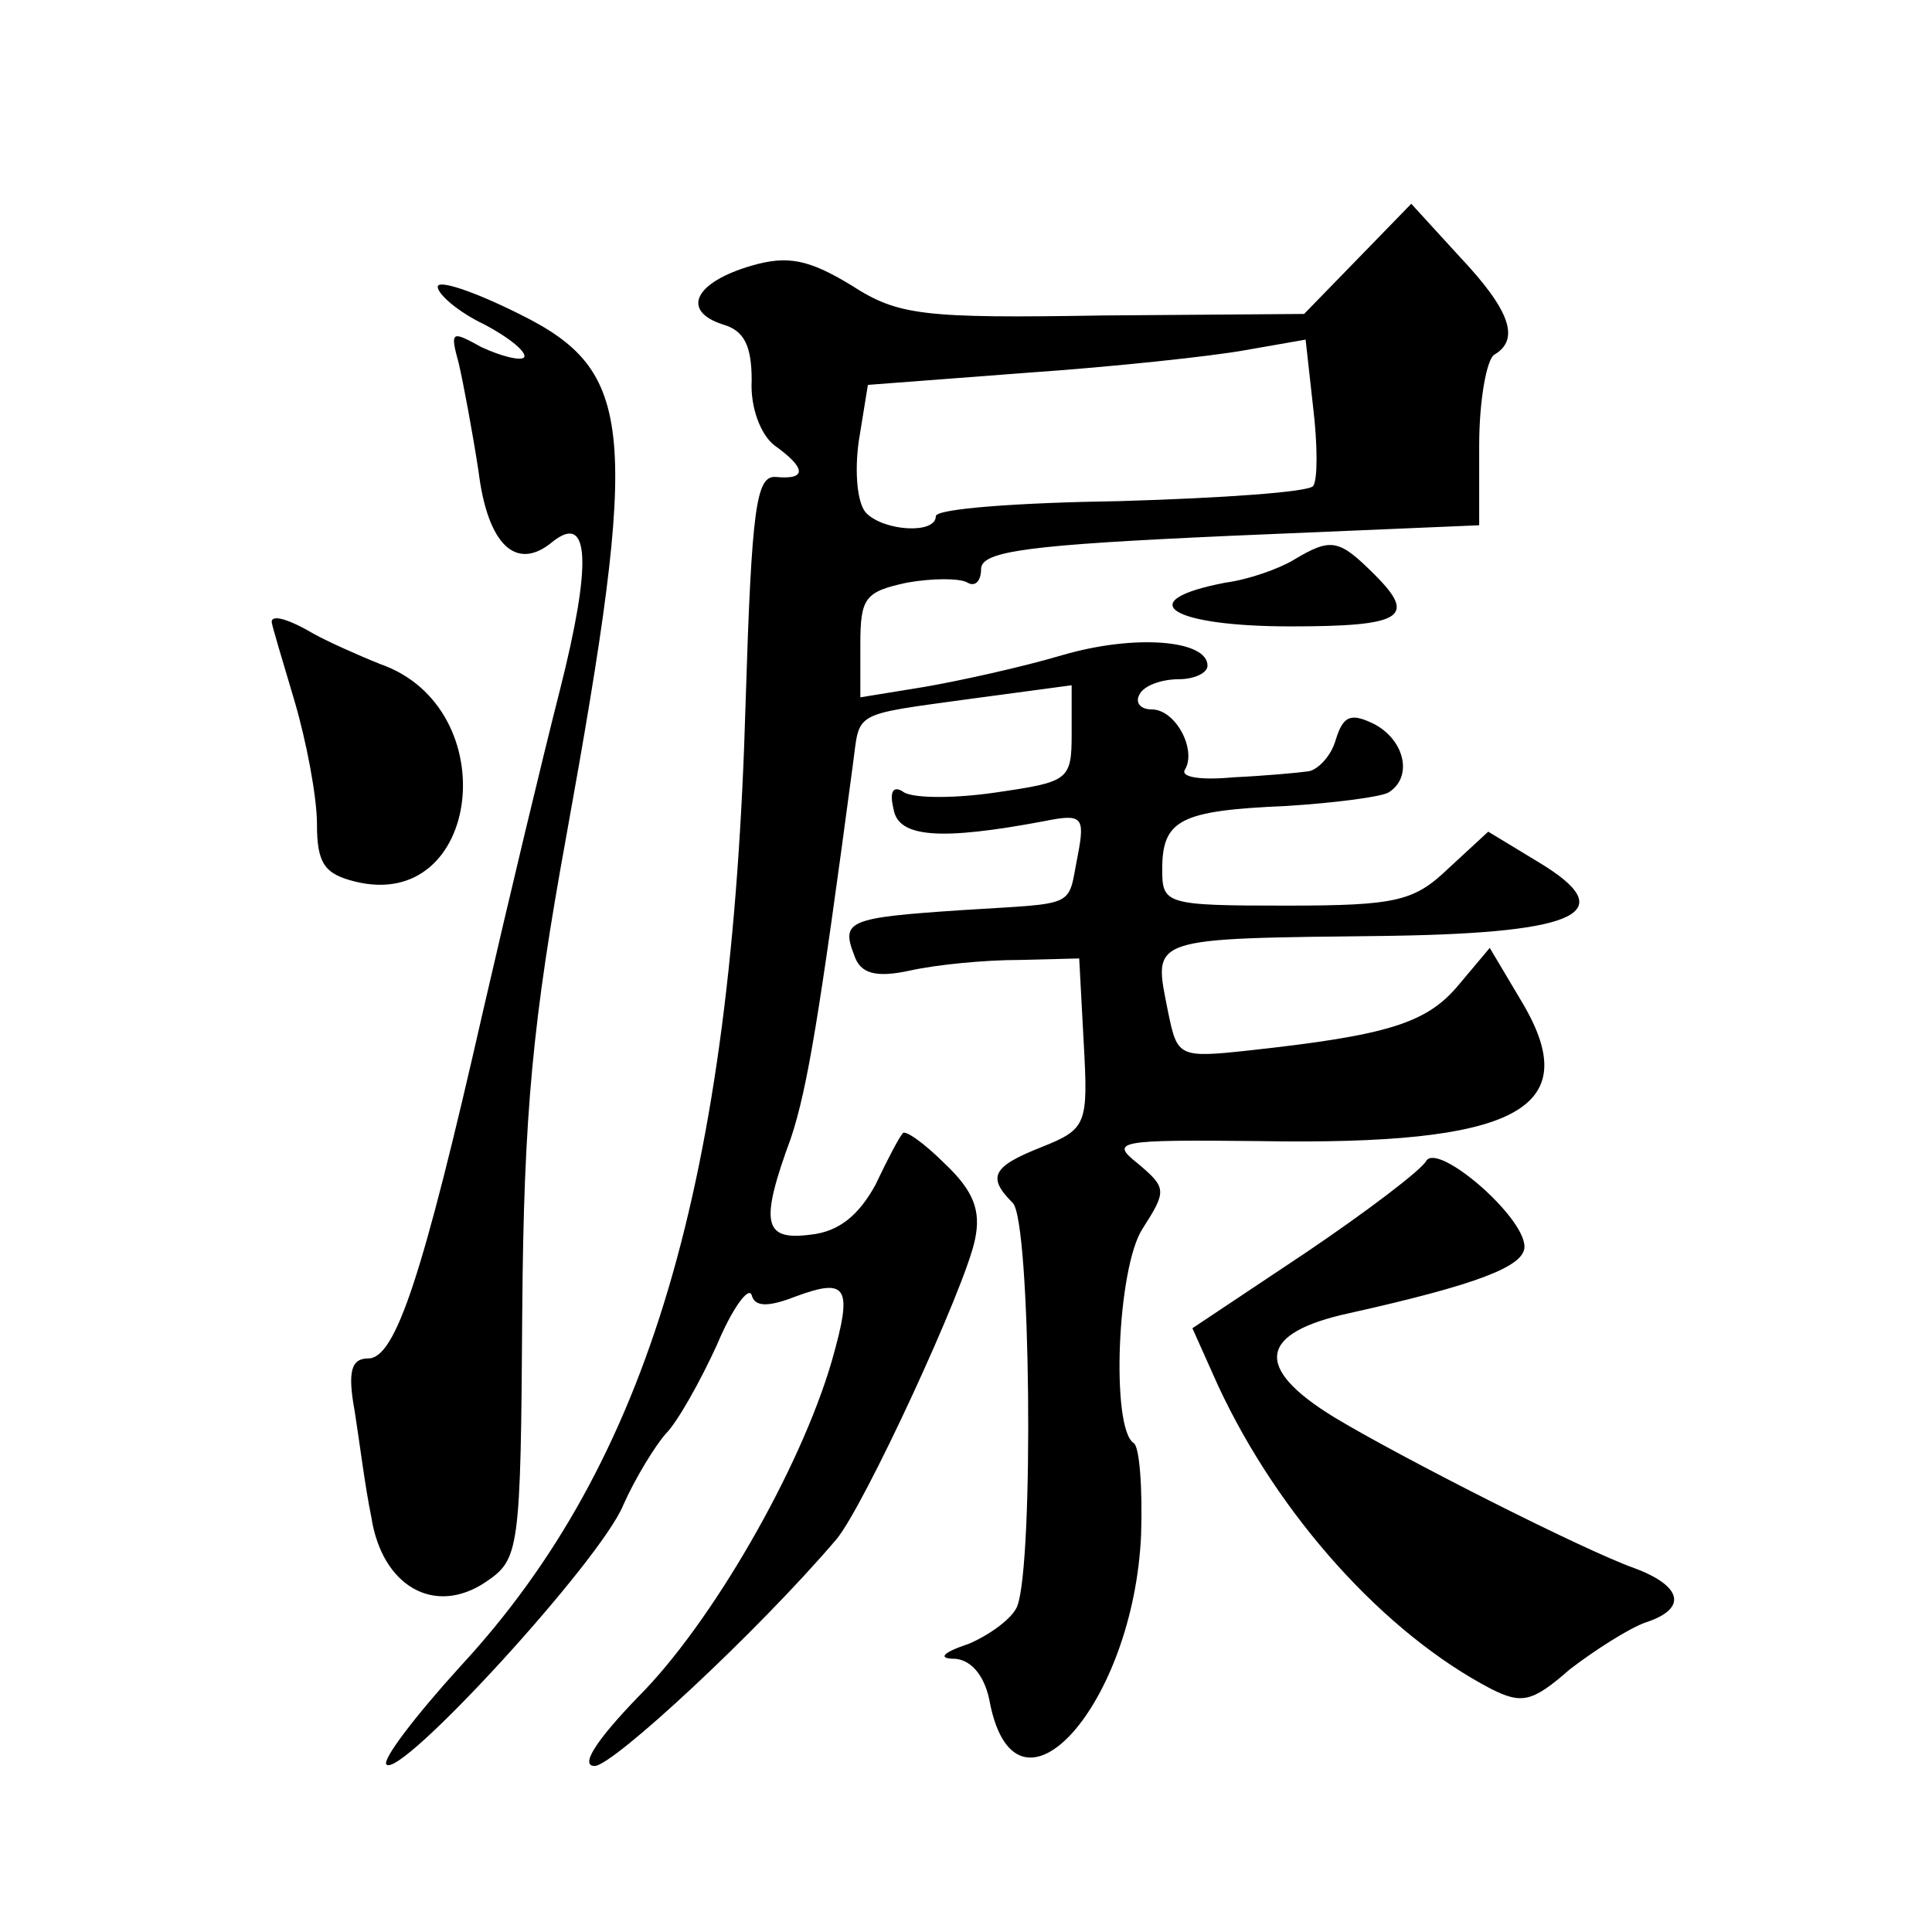 <?xml version="1.0" standalone="no"?>
<!DOCTYPE svg PUBLIC "-//W3C//DTD SVG 20010904//EN"
 "http://www.w3.org/TR/2001/REC-SVG-20010904/DTD/svg10.dtd">
<svg version="1.0" xmlns="http://www.w3.org/2000/svg"
 width="128pt" height="128pt" viewBox="0 0 128 128"
 preserveAspectRatio="xMidYMid meet">
<g transform="translate(0,128) scale(0.1,-0.1)"
fill="#0" stroke="none">
<path d="M900 1109 l-36 -37 -133 -1 c-120 -2 -136 0 -167 20 -28 17 -42 20 -66
13 -38 -11 -47 -30 -19 -39 14 -4 19 -14 19 -37 -1 -18 6 -36 15 -43 21 -15 22
-23 1 -21 -13 1 -16 -20 -20 -149 -9 -318 -64 -504 -189 -639 -30 -33 -52 -62 -49
-65 9 -10 142 135 157 172 8 18 21 39 28 47 8 8 23 35 34 59 10 24 21 39 23 33
2 -8 11 -8 29 -1 35 13 38 6 24 -43 -21 -72 -80 -174 -128 -222 -28 -29 -39 -46
-29 -46 12 0 108 89 160 150 18 21 86 168 92 199 4 19 -1 32 -20 50 -14 14 -27
23 -28 20 -2 -2 -10 -17 -18 -34 -11 -20 -24 -31 -43 -33 -31 -4 -34 7 -13 64 11
33 19 82 41 247 5 36 -2 33 78 44 l67 9 0 -32 c0 -31 -2 -32 -50 -39 -27 -4 -54
-4 -61 0 -7 5 -10 1 -7 -11 3 -19 31 -21 100 -8 25 5 27 3 22 -23 -7 -35 1 -31
-77 -36 -75 -5 -80 -7 -71 -30 4 -12 14 -15 37 -10 18 4 50 7 72 7 l40 1 3 -56
c3 -54 2 -57 -28 -69 -33 -13 -36 -20 -19 -37 12 -12 14 -238 3 -267 -3 -8 -18
-19 -32 -25 -18 -6 -21 -10 -9 -10 11 -1 20 -12 23 -30 18 -87 95 0 100 112 1 31
-1 59 -5 61 -15 10 -11 116 6 142 16 25 16 27 -3 43 -19 15 -14 16 80 15 171 -3
216 21 175 91 l-22 37 -21 -25 c-21 -25 -47 -33 -139 -43 -46 -5 -47 -4 -53 25
-10 51 -16 49 148 51 126 2 152 16 97 49 l-33 20 -26 -24 c-23 -22 -34 -25 -108
-25 -80 0 -82 1 -82 24 0 33 12 39 82 42 32 2 63 6 68 9 16 10 11 34 -9 45 -16
8 -21 6 -26 -10 -3 -11 -12 -20 -18 -21 -7 -1 -29 -3 -50 -4 -21 -2 -35 0 -32 5
8 13 -6 40 -22 40 -8 0 -11 5 -8 10 3 6 15 10 26 10 10 0 19 4 19 9 0 17 -48 21
-96 7 -27 -8 -68 -17 -91 -21 l-43 -7 0 35 c0 31 3 35 31 41 17 3 35 3 40 0 5 -3
9 1 9 9 0 12 32 16 165 22 l165 7 0 53 c0 30 5 57 10 60 17 10 11 29 -23 65 l-32
35 -35 -36z m-30 -151 c-3 -4 -60 -8 -128 -10 -67 -1 -122 -5 -122 -10 0 -12 -34
-10 -46 2 -6 6 -8 27 -5 48 l6 37 105 8 c58 4 123 11 145 15 l40 7 5 -45 c3 -25
3 -48 0 -52z M290 1090 c0 -5 14 -17 31 -25 17 -9 29 -19 26 -22 -3 -2 -15 1 -28
7 -20 11 -21 11 -15 -11 3 -13 9 -45 13 -71 6 -49 25 -67 49 -47 25 20 26 -15 5
-98 -11 -43 -34 -139 -51 -213 -40 -176 -58 -230 -76 -230 -11 0 -14 -8 -9 -35
3 -19 7 -51 11 -70 7 -46 42 -66 76 -43 22 15 23 20 24 179 1 132 7 193 29 314
49 271 46 309 -31 347 -30 15 -54 23 -54 18z M857 909 c-10 -6 -30 -13 -45 -15
-63 -12 -37 -29 43 -29 74 0 84 6 56 34 -24 24 -29 25 -54 10z M180 868 c0 -2 7
-25 15 -52 8 -27 15 -64 15 -82 0 -26 5 -33 25 -38 84 -21 100 115 17 144 -15 6
-35 15 -44 20 -17 10 -28 13 -28 8z M945 511 c-3 -6 -40 -34 -80 -61 l-75 -50 17
-38 c40 -86 110 -164 181 -201 20 -10 27 -9 52 13 17 13 39 27 50 31 28 9 25 24
-7 36 -34 12 -156 74 -199 100 -54 33 -50 56 10 69 85 19 116 31 116 44 0 20 -57
69 -65 57z"/>
</g>
</svg>
